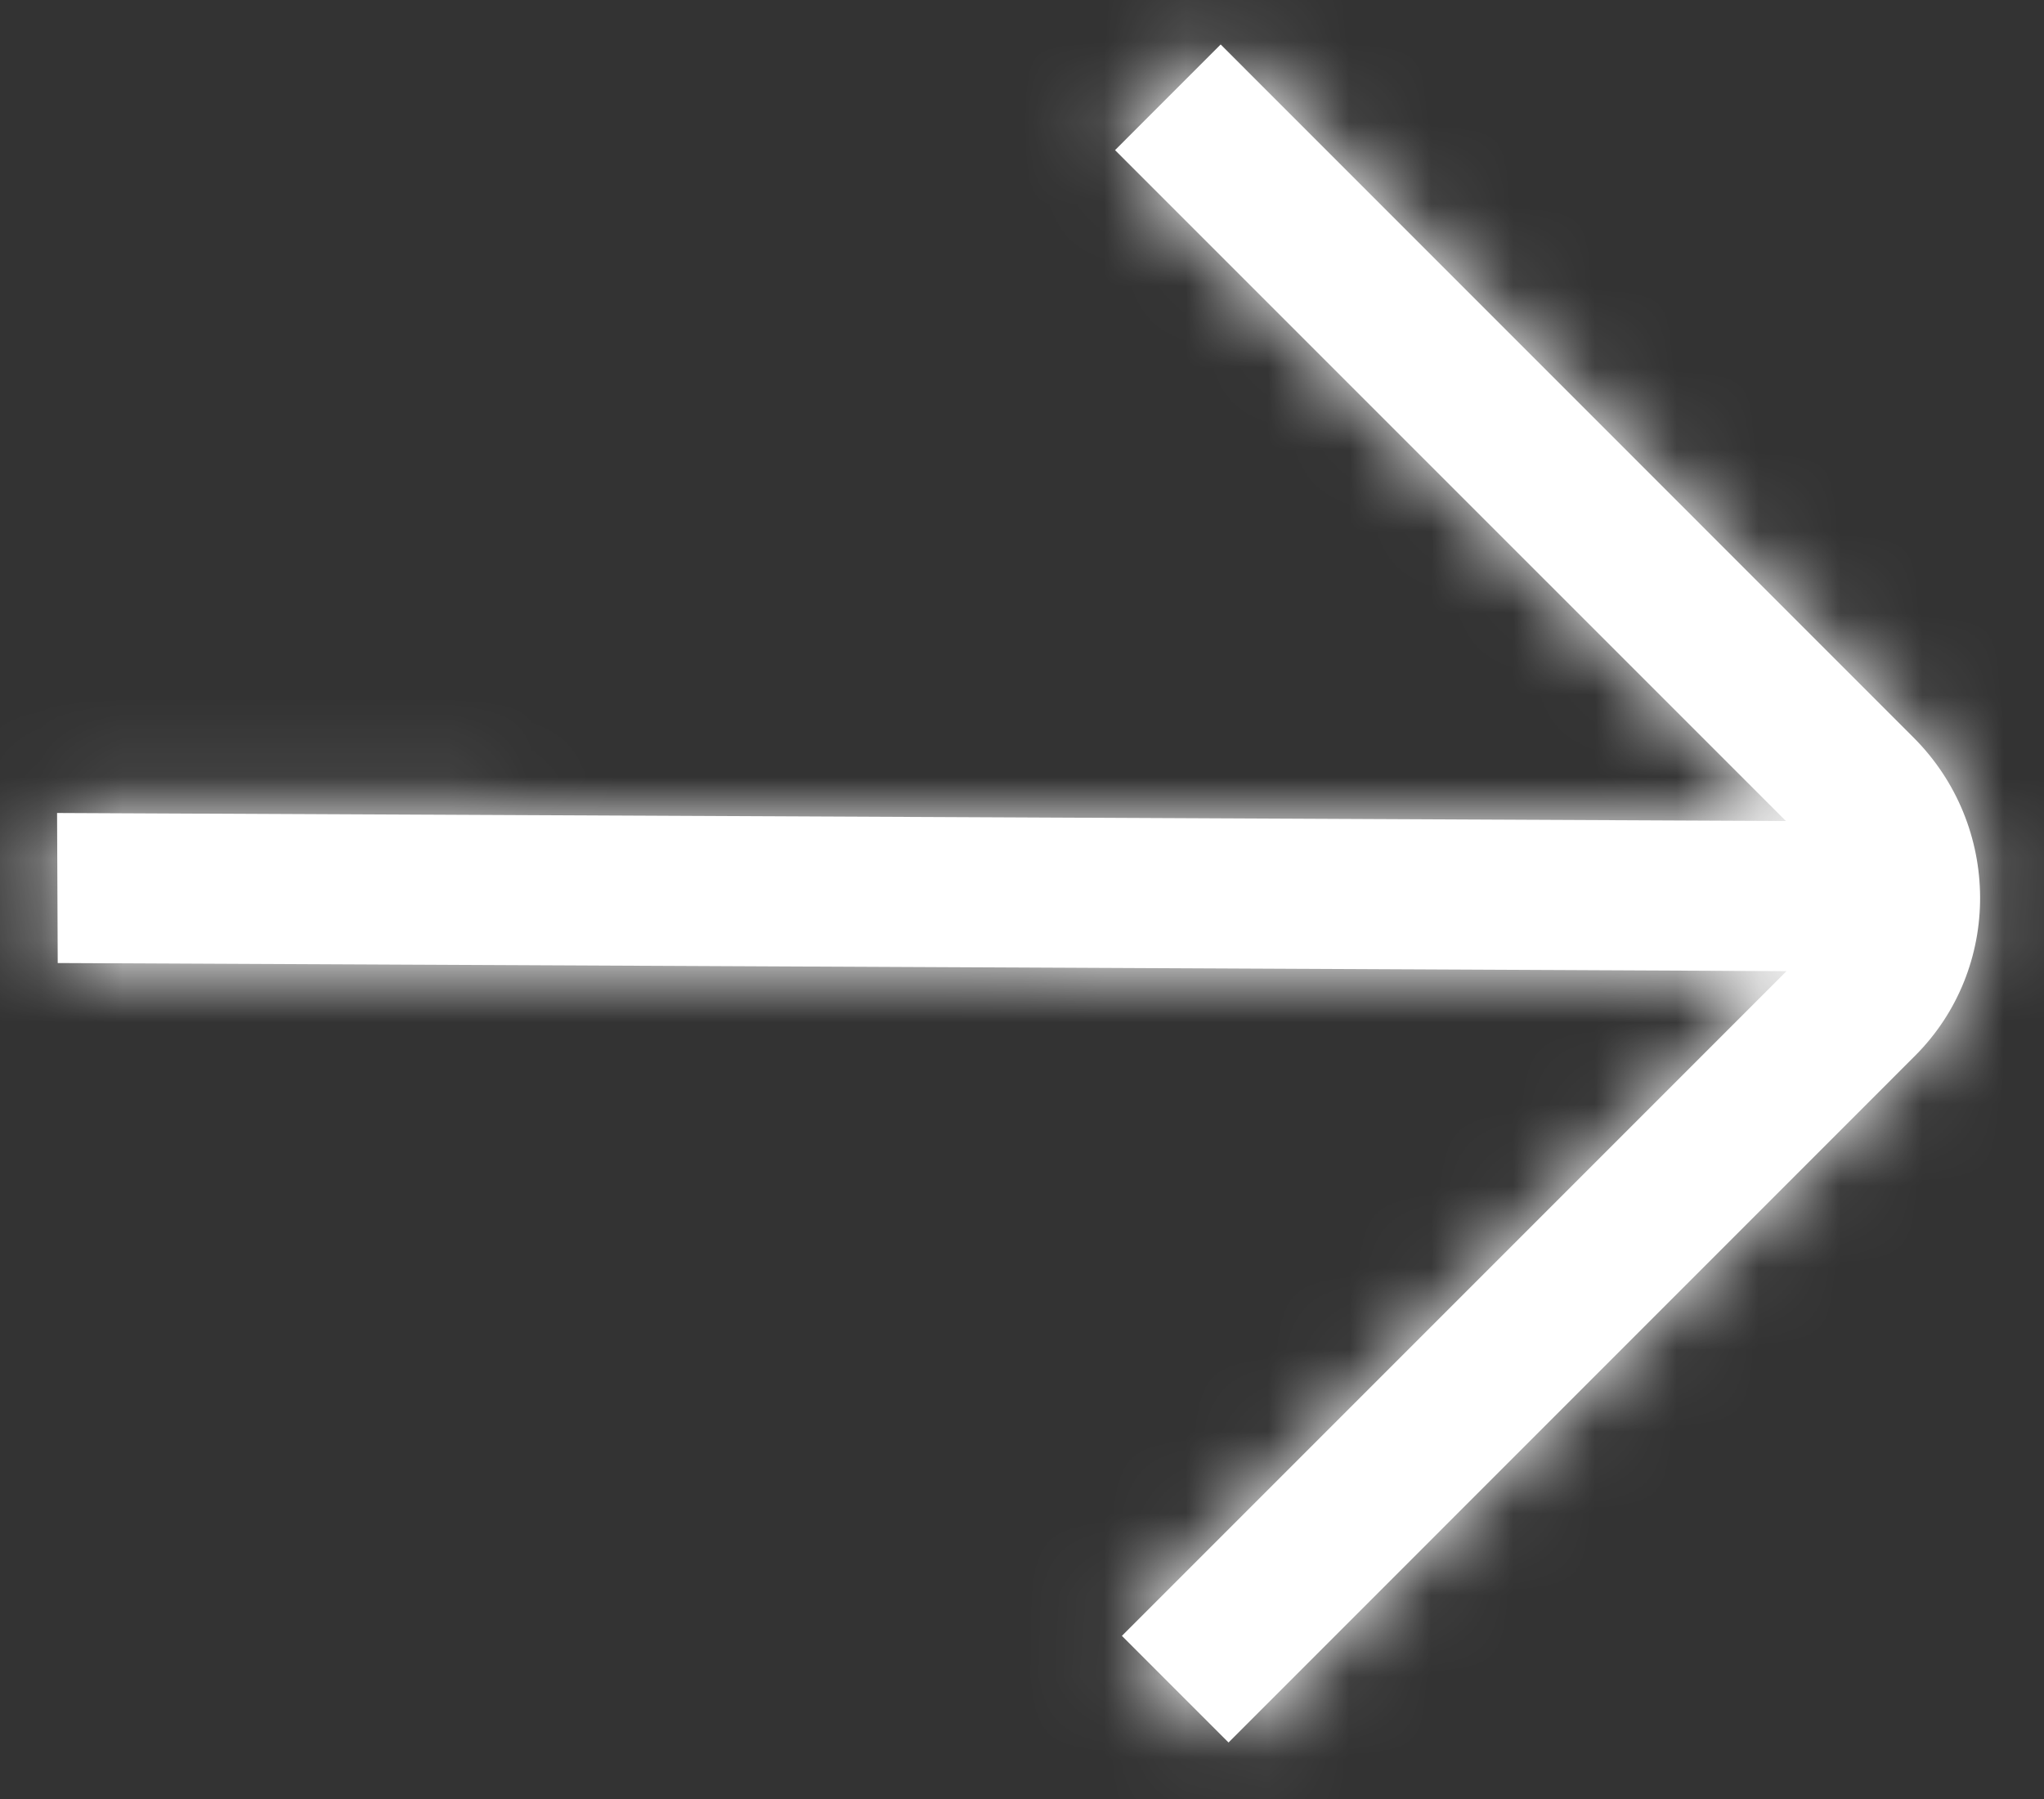 <svg width="25" height="22" viewBox="0 0 25 22" fill="none" xmlns="http://www.w3.org/2000/svg">
<rect x="0" y="0" width="25" height="22" fill="#333333" stroke="none"/>
<mask id="path-1-inside-1_10359_1184" fill="white">
<path d="M14.93 0.544L23.404 9.019C24.483 10.097 24.491 11.844 23.422 12.912L15.026 21.309L13.722 20.005L21.851 11.876L0.706 11.777L0.698 9.942L21.843 10.04L13.638 1.836L14.93 0.544Z"/>
</mask>
<path d="M14.93 0.544L23.404 9.019C24.483 10.097 24.491 11.844 23.422 12.912L15.026 21.309L13.722 20.005L21.851 11.876L0.706 11.777L0.698 9.942L21.843 10.04L13.638 1.836L14.93 0.544Z" fill="#fff"/>
<path d="M14.93 0.544L30.015 -14.541L14.93 -29.626L-0.155 -14.541L14.93 0.544ZM13.638 1.836L-1.447 -13.249L-16.532 1.836L-1.447 16.921L13.638 1.836ZM21.843 10.04L21.743 31.374L73.588 31.616L36.928 -5.044L21.843 10.04ZM0.698 9.942L0.797 -11.391L-20.735 -11.492L-20.635 10.04L0.698 9.942ZM0.706 11.777L-20.627 11.875L-20.529 33.011L0.607 33.11L0.706 11.777ZM21.851 11.876L36.936 26.961L73.115 -9.219L21.951 -9.457L21.851 11.876ZM13.722 20.005L-1.363 4.92L-16.448 20.005L-1.363 35.09L13.722 20.005ZM15.026 21.309L-0.059 36.394L15.026 51.479L30.11 36.394L15.026 21.309ZM23.404 9.019L38.489 -6.066L30.015 -14.541L14.93 0.544L-0.155 15.629L8.32 24.104L23.404 9.019ZM14.93 0.544L-0.155 -14.541L-1.447 -13.249L13.638 1.836L28.723 16.921L30.015 15.629L14.93 0.544ZM13.638 1.836L-1.447 16.921L6.758 25.125L21.843 10.04L36.928 -5.044L28.723 -13.249L13.638 1.836ZM21.843 10.04L21.942 -11.293L0.797 -11.391L0.698 9.942L0.598 31.275L21.743 31.374L21.843 10.04ZM0.698 9.942L-20.635 10.04L-20.627 11.875L0.706 11.777L22.039 11.679L22.031 9.843L0.698 9.942ZM0.706 11.777L0.607 33.11L21.752 33.209L21.851 11.876L21.951 -9.457L0.806 -9.556L0.706 11.777ZM21.851 11.876L6.766 -3.209L-1.363 4.92L13.722 20.005L28.807 35.09L36.936 26.961L21.851 11.876ZM13.722 20.005L-1.363 35.09L-0.059 36.394L15.026 21.309L30.11 6.224L28.807 4.92L13.722 20.005ZM15.026 21.309L30.11 36.394L38.507 27.997L23.422 12.912L8.337 -2.173L-0.059 6.224L15.026 21.309ZM23.422 12.912L38.507 27.997C48.038 18.467 47.767 3.212 38.489 -6.066L23.404 9.019L8.32 24.104C1.198 16.982 0.944 5.221 8.337 -2.173L23.422 12.912Z" fill="#fff" mask="url(#path-1-inside-1_10359_1184)"/>
</svg>
